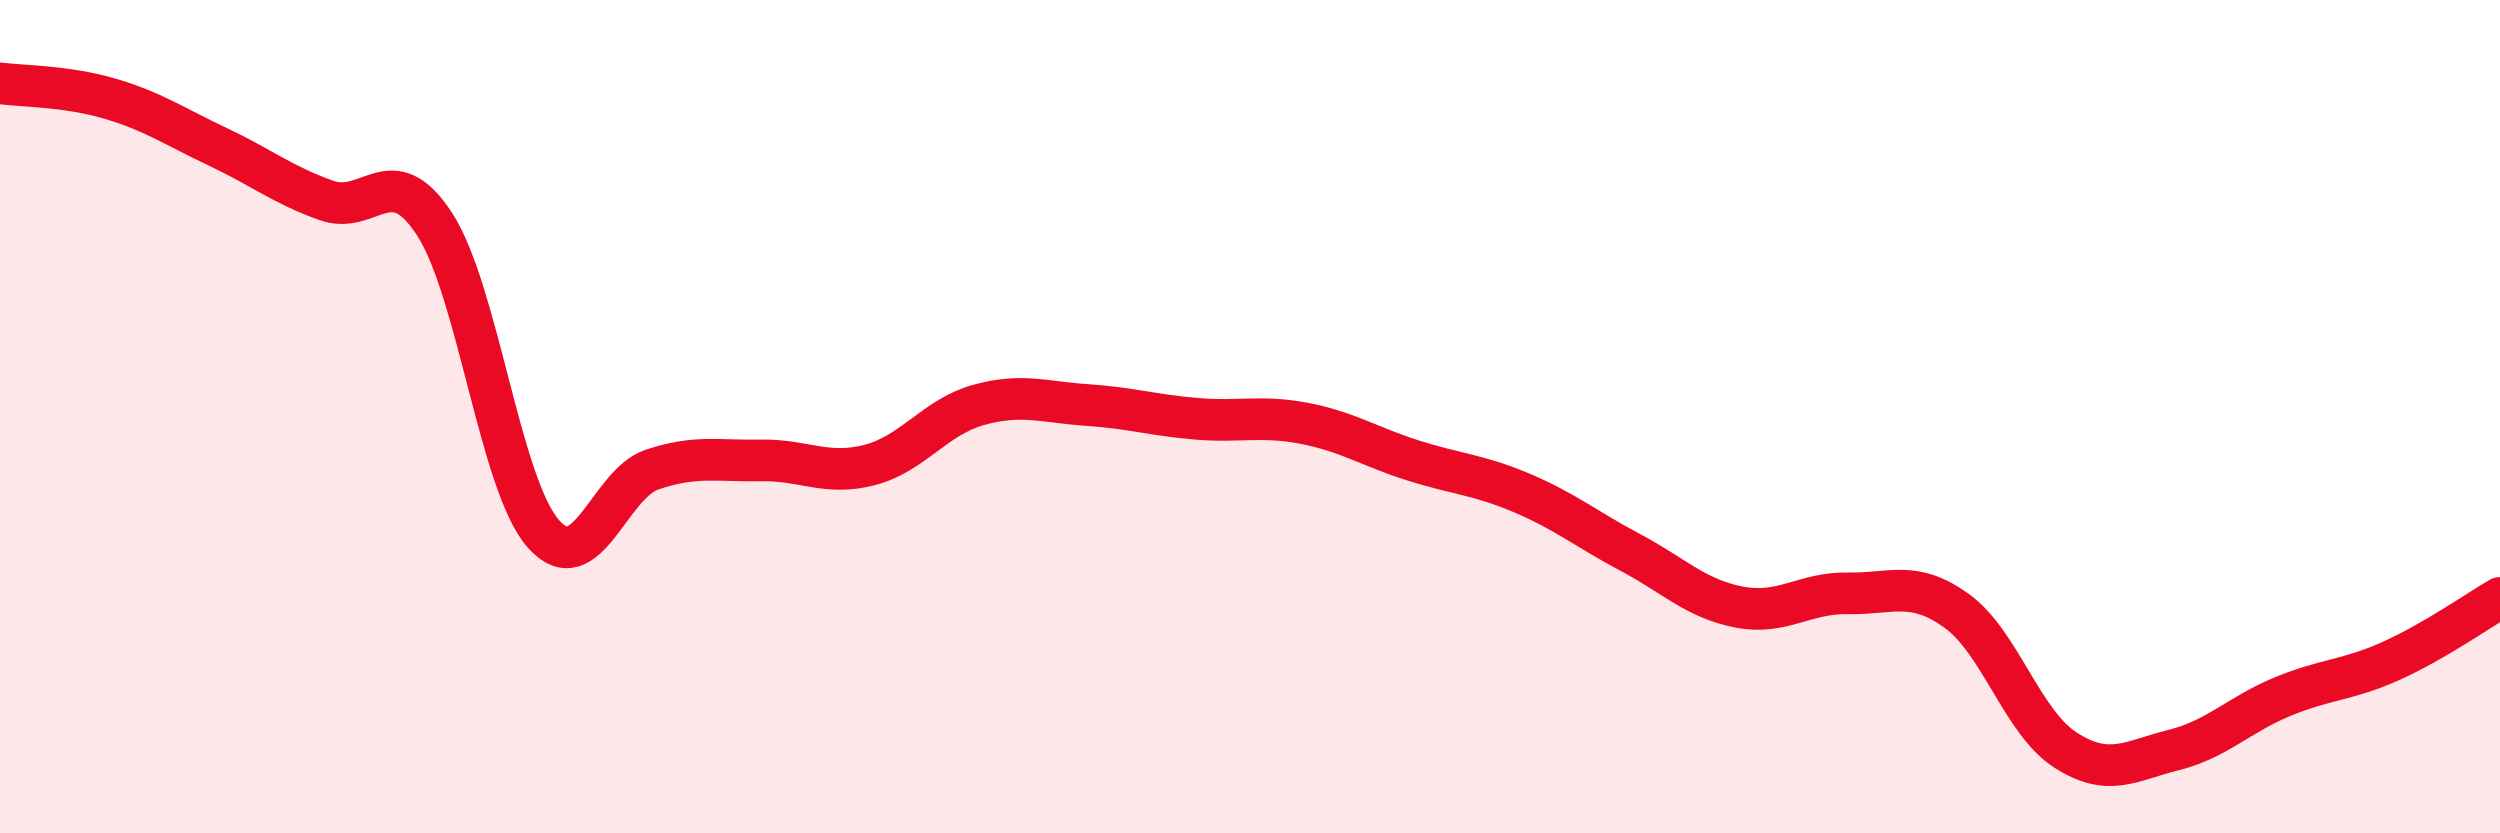 
    <svg width="60" height="20" viewBox="0 0 60 20" xmlns="http://www.w3.org/2000/svg">
      <path
        d="M 0,2 C 0.52,2.07 1.57,2.06 2.61,2.36 C 3.65,2.66 4.18,3.03 5.22,3.52 C 6.26,4.01 6.79,4.44 7.83,4.81 C 8.87,5.18 9.39,3.78 10.43,5.38 C 11.47,6.98 12,11.63 13.04,12.81 C 14.08,13.99 14.61,11.62 15.65,11.27 C 16.69,10.92 17.22,11.07 18.26,11.05 C 19.3,11.03 19.83,11.43 20.87,11.16 C 21.91,10.89 22.44,10.01 23.48,9.72 C 24.52,9.43 25.05,9.65 26.09,9.72 C 27.13,9.79 27.66,9.96 28.7,10.05 C 29.74,10.14 30.26,9.96 31.3,10.16 C 32.34,10.36 32.87,10.72 33.91,11.05 C 34.95,11.38 35.48,11.39 36.52,11.83 C 37.56,12.27 38.09,12.71 39.13,13.26 C 40.17,13.81 40.7,14.37 41.74,14.57 C 42.78,14.77 43.31,14.22 44.35,14.24 C 45.39,14.26 45.92,13.91 46.96,14.66 C 48,15.41 48.53,17.33 49.57,18 C 50.61,18.67 51.13,18.26 52.17,18 C 53.21,17.74 53.74,17.15 54.78,16.72 C 55.82,16.29 56.35,16.33 57.39,15.86 C 58.43,15.39 59.48,14.65 60,14.35L60 20L0 20Z"
        fill="#EB0A25"
        opacity="0.1"
        stroke-linecap="round"
        stroke-linejoin="round"
      />
      <path
        d="M 0,2 C 0.52,2.07 1.57,2.06 2.61,2.36 C 3.65,2.66 4.18,3.03 5.22,3.52 C 6.26,4.01 6.79,4.44 7.83,4.81 C 8.87,5.18 9.39,3.78 10.43,5.38 C 11.47,6.98 12,11.63 13.04,12.81 C 14.08,13.99 14.61,11.62 15.65,11.27 C 16.69,10.92 17.22,11.07 18.26,11.05 C 19.3,11.03 19.83,11.43 20.87,11.16 C 21.91,10.89 22.44,10.01 23.48,9.72 C 24.52,9.43 25.05,9.65 26.09,9.72 C 27.13,9.79 27.66,9.96 28.7,10.05 C 29.74,10.14 30.26,9.96 31.3,10.16 C 32.34,10.36 32.87,10.72 33.91,11.05 C 34.95,11.38 35.48,11.39 36.52,11.83 C 37.56,12.27 38.09,12.71 39.13,13.26 C 40.17,13.81 40.7,14.37 41.74,14.57 C 42.78,14.77 43.31,14.22 44.35,14.24 C 45.39,14.26 45.92,13.91 46.96,14.66 C 48,15.41 48.53,17.33 49.57,18 C 50.61,18.67 51.13,18.26 52.17,18 C 53.21,17.74 53.74,17.15 54.78,16.72 C 55.82,16.29 56.35,16.33 57.39,15.86 C 58.43,15.39 59.48,14.65 60,14.35"
        stroke="#EB0A25"
        stroke-width="1"
        fill="none"
        stroke-linecap="round"
        stroke-linejoin="round"
      />
    </svg>
  